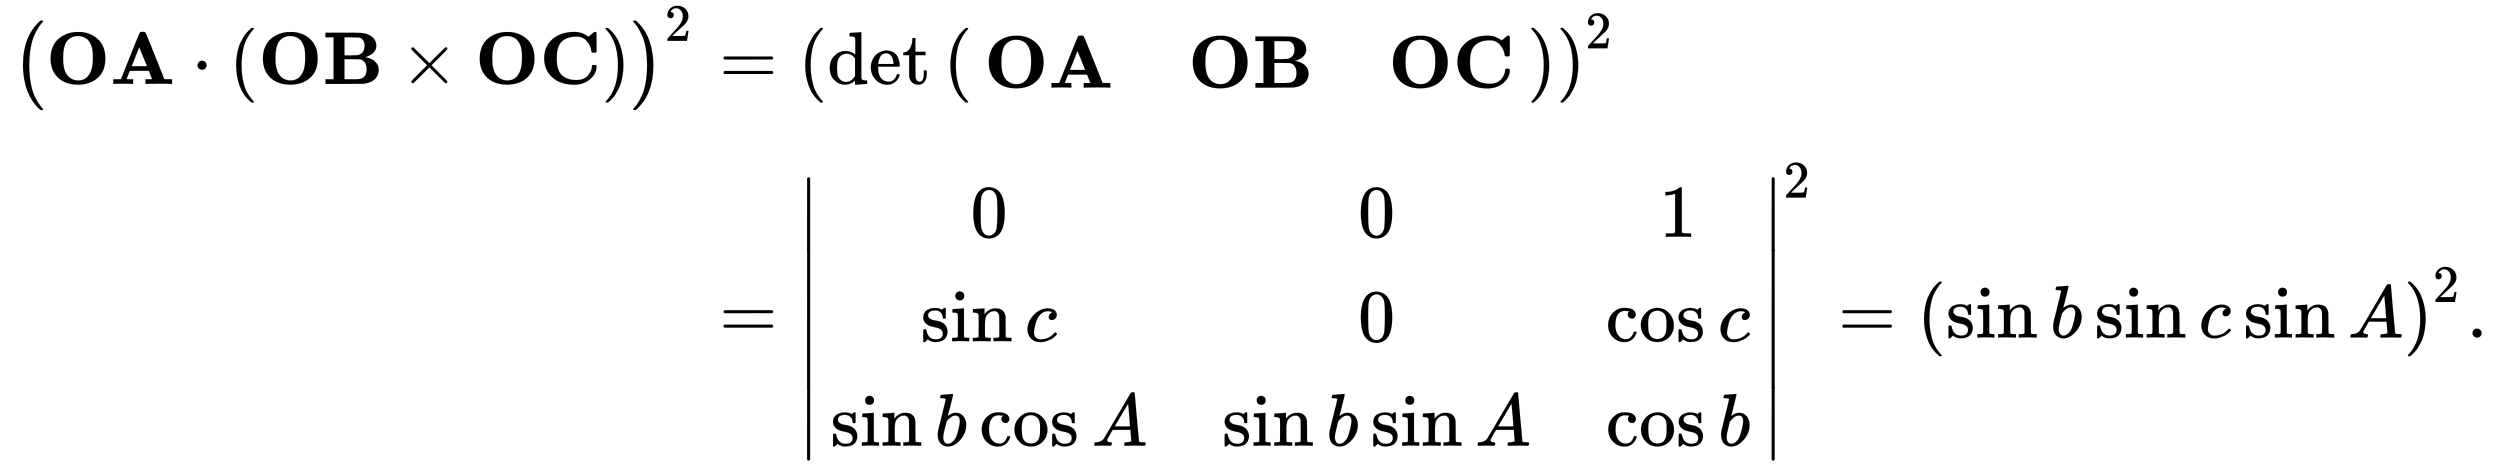 <svg xmlns:xlink="http://www.w3.org/1999/xlink" width="77.828ex" height="14.676ex" style="vertical-align: -6.838ex;" viewBox="0 -3374.7 33509.3 6318.8" role="img" focusable="false" xmlns="http://www.w3.org/2000/svg" aria-labelledby="MathJax-SVG-1-Title"><title id="MathJax-SVG-1-Title">StartLayout 1st Row 1st Column left parenthesis bold upper O bold upper A dot left parenthesis bold upper O bold upper B times bold upper O bold upper C right parenthesis right parenthesis squared 2nd Column equals left parenthesis det Start 1 By 3 Matrix 1st Row 1st Column bold upper O bold upper A 2nd Column bold upper O bold upper B 3rd Column bold upper O bold upper C EndMatrix right parenthesis squared 2nd Row 1st Column Blank 2nd Column equals Start 3 By 3 Determinant 1st Row 1st Column 0 2nd Column 0 3rd Column 1 2nd Row 1st Column sine c 2nd Column 0 3rd Column cosine c 3rd Row 1st Column sine b cosine upper A 2nd Column sine b sine upper A 3rd Column cosine b EndDeterminant squared equals left parenthesis sine b sine c sine upper A right parenthesis squared period EndLayout</title><defs aria-hidden="true"><path stroke-width="1" id="E2-MJMAIN-28" d="M94 250Q94 319 104 381T127 488T164 576T202 643T244 695T277 729T302 750H315H319Q333 750 333 741Q333 738 316 720T275 667T226 581T184 443T167 250T184 58T225 -81T274 -167T316 -220T333 -241Q333 -250 318 -250H315H302L274 -226Q180 -141 137 -14T94 250Z"></path><path stroke-width="1" id="E2-MJSZ1-28" d="M152 251Q152 646 388 850H416Q422 844 422 841Q422 837 403 816T357 753T302 649T255 482T236 250Q236 124 255 19T301 -147T356 -251T403 -315T422 -340Q422 -343 416 -349H388Q359 -325 332 -296T271 -213T212 -97T170 56T152 251Z"></path><path stroke-width="1" id="E2-MJMAINB-4F" d="M64 339Q64 431 96 502T182 614T295 675T420 696Q469 696 481 695Q620 680 709 589T798 339Q798 173 697 82T432 -10Q262 -10 163 85T64 339ZM625 454Q618 502 600 538T562 593T515 624T469 639T431 642Q331 642 276 563Q232 493 232 353Q232 315 234 285T244 216T267 148T308 94T372 56Q405 46 432 46Q517 46 567 106T627 267Q631 299 631 353Q631 418 625 454Z"></path><path stroke-width="1" id="E2-MJMAINB-41" d="M296 0Q278 3 164 3Q58 3 49 0H40V62H92Q144 62 144 64Q388 682 397 689Q403 698 434 698Q463 698 471 689Q475 686 538 530T663 218L724 64Q724 62 776 62H828V0H817Q796 3 658 3Q509 3 485 0H472V62H517Q561 62 561 63L517 175H262L240 120Q218 65 217 64Q217 62 261 62H306V0H296ZM390 237L492 238L440 365Q390 491 388 491Q287 239 287 237H390Z"></path><path stroke-width="1" id="E2-MJMAIN-22C5" d="M78 250Q78 274 95 292T138 310Q162 310 180 294T199 251Q199 226 182 208T139 190T96 207T78 250Z"></path><path stroke-width="1" id="E2-MJMAINB-42" d="M720 510Q720 476 704 448T665 404T619 377T580 362L564 359L583 356Q602 353 632 342T690 312Q712 292 725 276Q752 235 752 189V183Q752 160 741 125Q698 18 547 2Q543 1 288 0H39V62H147V624H39V686H264H409Q502 686 542 681T624 655Q720 607 720 510ZM563 513Q563 553 548 578T518 611T486 622Q479 624 385 624H293V382H375Q458 383 467 385Q563 405 563 513ZM590 192Q590 307 505 329Q504 330 503 330L398 331H293V62H391H400H444Q496 62 528 75T580 131Q590 155 590 192Z"></path><path stroke-width="1" id="E2-MJMAIN-D7" d="M630 29Q630 9 609 9Q604 9 587 25T493 118L389 222L284 117Q178 13 175 11Q171 9 168 9Q160 9 154 15T147 29Q147 36 161 51T255 146L359 250L255 354Q174 435 161 449T147 471Q147 480 153 485T168 490Q173 490 175 489Q178 487 284 383L389 278L493 382Q570 459 587 475T609 491Q630 491 630 471Q630 464 620 453T522 355L418 250L522 145Q606 61 618 48T630 29Z"></path><path stroke-width="1" id="E2-MJMAINB-43" d="M64 343Q64 502 174 599T468 697Q502 697 533 691T586 674T623 655T647 639T657 632L694 663Q703 670 711 677T723 687T730 692T735 695T740 696T746 697Q759 697 762 692T766 668V627V489V449Q766 428 762 424T742 419H732H720Q699 419 697 436Q690 498 657 545Q611 618 532 632Q522 634 496 634Q356 634 286 553Q232 488 232 343T286 133Q355 52 497 52Q597 52 650 112T704 237Q704 248 709 251T729 254H735Q750 254 755 253T763 248T766 234Q766 136 680 63T469 -11Q285 -11 175 86T64 343Z"></path><path stroke-width="1" id="E2-MJMAIN-29" d="M60 749L64 750Q69 750 74 750H86L114 726Q208 641 251 514T294 250Q294 182 284 119T261 12T224 -76T186 -143T145 -194T113 -227T90 -246Q87 -249 86 -250H74Q66 -250 63 -250T58 -247T55 -238Q56 -237 66 -225Q221 -64 221 250T66 725Q56 737 55 738Q55 746 60 749Z"></path><path stroke-width="1" id="E2-MJSZ1-29" d="M305 251Q305 -145 69 -349H56Q43 -349 39 -347T35 -338Q37 -333 60 -307T108 -239T160 -136T204 27T221 250T204 473T160 636T108 740T60 807T35 839Q35 850 50 850H56H69Q197 743 256 566Q305 425 305 251Z"></path><path stroke-width="1" id="E2-MJMAIN-32" d="M109 429Q82 429 66 447T50 491Q50 562 103 614T235 666Q326 666 387 610T449 465Q449 422 429 383T381 315T301 241Q265 210 201 149L142 93L218 92Q375 92 385 97Q392 99 409 186V189H449V186Q448 183 436 95T421 3V0H50V19V31Q50 38 56 46T86 81Q115 113 136 137Q145 147 170 174T204 211T233 244T261 278T284 308T305 340T320 369T333 401T340 431T343 464Q343 527 309 573T212 619Q179 619 154 602T119 569T109 550Q109 549 114 549Q132 549 151 535T170 489Q170 464 154 447T109 429Z"></path><path stroke-width="1" id="E2-MJMAIN-3D" d="M56 347Q56 360 70 367H707Q722 359 722 347Q722 336 708 328L390 327H72Q56 332 56 347ZM56 153Q56 168 72 173H708Q722 163 722 153Q722 140 707 133H70Q56 140 56 153Z"></path><path stroke-width="1" id="E2-MJMAIN-64" d="M376 495Q376 511 376 535T377 568Q377 613 367 624T316 637H298V660Q298 683 300 683L310 684Q320 685 339 686T376 688Q393 689 413 690T443 693T454 694H457V390Q457 84 458 81Q461 61 472 55T517 46H535V0Q533 0 459 -5T380 -11H373V44L365 37Q307 -11 235 -11Q158 -11 96 50T34 215Q34 315 97 378T244 442Q319 442 376 393V495ZM373 342Q328 405 260 405Q211 405 173 369Q146 341 139 305T131 211Q131 155 138 120T173 59Q203 26 251 26Q322 26 373 103V342Z"></path><path stroke-width="1" id="E2-MJMAIN-65" d="M28 218Q28 273 48 318T98 391T163 433T229 448Q282 448 320 430T378 380T406 316T415 245Q415 238 408 231H126V216Q126 68 226 36Q246 30 270 30Q312 30 342 62Q359 79 369 104L379 128Q382 131 395 131H398Q415 131 415 121Q415 117 412 108Q393 53 349 21T250 -11Q155 -11 92 58T28 218ZM333 275Q322 403 238 411H236Q228 411 220 410T195 402T166 381T143 340T127 274V267H333V275Z"></path><path stroke-width="1" id="E2-MJMAIN-74" d="M27 422Q80 426 109 478T141 600V615H181V431H316V385H181V241Q182 116 182 100T189 68Q203 29 238 29Q282 29 292 100Q293 108 293 146V181H333V146V134Q333 57 291 17Q264 -10 221 -10Q187 -10 162 2T124 33T105 68T98 100Q97 107 97 248V385H18V422H27Z"></path><path stroke-width="1" id="E2-MJMAIN-7C" d="M139 -249H137Q125 -249 119 -235V251L120 737Q130 750 139 750Q152 750 159 735V-235Q151 -249 141 -249H139Z"></path><path stroke-width="1" id="E2-MJMAIN-30" d="M96 585Q152 666 249 666Q297 666 345 640T423 548Q460 465 460 320Q460 165 417 83Q397 41 362 16T301 -15T250 -22Q224 -22 198 -16T137 16T82 83Q39 165 39 320Q39 494 96 585ZM321 597Q291 629 250 629Q208 629 178 597Q153 571 145 525T137 333Q137 175 145 125T181 46Q209 16 250 16Q290 16 318 46Q347 76 354 130T362 333Q362 478 354 524T321 597Z"></path><path stroke-width="1" id="E2-MJMAIN-31" d="M213 578L200 573Q186 568 160 563T102 556H83V602H102Q149 604 189 617T245 641T273 663Q275 666 285 666Q294 666 302 660V361L303 61Q310 54 315 52T339 48T401 46H427V0H416Q395 3 257 3Q121 3 100 0H88V46H114Q136 46 152 46T177 47T193 50T201 52T207 57T213 61V578Z"></path><path stroke-width="1" id="E2-MJMAIN-73" d="M295 316Q295 356 268 385T190 414Q154 414 128 401Q98 382 98 349Q97 344 98 336T114 312T157 287Q175 282 201 278T245 269T277 256Q294 248 310 236T342 195T359 133Q359 71 321 31T198 -10H190Q138 -10 94 26L86 19L77 10Q71 4 65 -1L54 -11H46H42Q39 -11 33 -5V74V132Q33 153 35 157T45 162H54Q66 162 70 158T75 146T82 119T101 77Q136 26 198 26Q295 26 295 104Q295 133 277 151Q257 175 194 187T111 210Q75 227 54 256T33 318Q33 357 50 384T93 424T143 442T187 447H198Q238 447 268 432L283 424L292 431Q302 440 314 448H322H326Q329 448 335 442V310L329 304H301Q295 310 295 316Z"></path><path stroke-width="1" id="E2-MJMAIN-69" d="M69 609Q69 637 87 653T131 669Q154 667 171 652T188 609Q188 579 171 564T129 549Q104 549 87 564T69 609ZM247 0Q232 3 143 3Q132 3 106 3T56 1L34 0H26V46H42Q70 46 91 49Q100 53 102 60T104 102V205V293Q104 345 102 359T88 378Q74 385 41 385H30V408Q30 431 32 431L42 432Q52 433 70 434T106 436Q123 437 142 438T171 441T182 442H185V62Q190 52 197 50T232 46H255V0H247Z"></path><path stroke-width="1" id="E2-MJMAIN-6E" d="M41 46H55Q94 46 102 60V68Q102 77 102 91T102 122T103 161T103 203Q103 234 103 269T102 328V351Q99 370 88 376T43 385H25V408Q25 431 27 431L37 432Q47 433 65 434T102 436Q119 437 138 438T167 441T178 442H181V402Q181 364 182 364T187 369T199 384T218 402T247 421T285 437Q305 442 336 442Q450 438 463 329Q464 322 464 190V104Q464 66 466 59T477 49Q498 46 526 46H542V0H534L510 1Q487 2 460 2T422 3Q319 3 310 0H302V46H318Q379 46 379 62Q380 64 380 200Q379 335 378 343Q372 371 358 385T334 402T308 404Q263 404 229 370Q202 343 195 315T187 232V168V108Q187 78 188 68T191 55T200 49Q221 46 249 46H265V0H257L234 1Q210 2 183 2T145 3Q42 3 33 0H25V46H41Z"></path><path stroke-width="1" id="E2-MJMATHI-63" d="M34 159Q34 268 120 355T306 442Q362 442 394 418T427 355Q427 326 408 306T360 285Q341 285 330 295T319 325T330 359T352 380T366 386H367Q367 388 361 392T340 400T306 404Q276 404 249 390Q228 381 206 359Q162 315 142 235T121 119Q121 73 147 50Q169 26 205 26H209Q321 26 394 111Q403 121 406 121Q410 121 419 112T429 98T420 83T391 55T346 25T282 0T202 -11Q127 -11 81 37T34 159Z"></path><path stroke-width="1" id="E2-MJMAIN-63" d="M370 305T349 305T313 320T297 358Q297 381 312 396Q317 401 317 402T307 404Q281 408 258 408Q209 408 178 376Q131 329 131 219Q131 137 162 90Q203 29 272 29Q313 29 338 55T374 117Q376 125 379 127T395 129H409Q415 123 415 120Q415 116 411 104T395 71T366 33T318 2T249 -11Q163 -11 99 53T34 214Q34 318 99 383T250 448T370 421T404 357Q404 334 387 320Z"></path><path stroke-width="1" id="E2-MJMAIN-6F" d="M28 214Q28 309 93 378T250 448Q340 448 405 380T471 215Q471 120 407 55T250 -10Q153 -10 91 57T28 214ZM250 30Q372 30 372 193V225V250Q372 272 371 288T364 326T348 362T317 390T268 410Q263 411 252 411Q222 411 195 399Q152 377 139 338T126 246V226Q126 130 145 91Q177 30 250 30Z"></path><path stroke-width="1" id="E2-MJMATHI-62" d="M73 647Q73 657 77 670T89 683Q90 683 161 688T234 694Q246 694 246 685T212 542Q204 508 195 472T180 418L176 399Q176 396 182 402Q231 442 283 442Q345 442 383 396T422 280Q422 169 343 79T173 -11Q123 -11 82 27T40 150V159Q40 180 48 217T97 414Q147 611 147 623T109 637Q104 637 101 637H96Q86 637 83 637T76 640T73 647ZM336 325V331Q336 405 275 405Q258 405 240 397T207 376T181 352T163 330L157 322L136 236Q114 150 114 114Q114 66 138 42Q154 26 178 26Q211 26 245 58Q270 81 285 114T318 219Q336 291 336 325Z"></path><path stroke-width="1" id="E2-MJMATHI-41" d="M208 74Q208 50 254 46Q272 46 272 35Q272 34 270 22Q267 8 264 4T251 0Q249 0 239 0T205 1T141 2Q70 2 50 0H42Q35 7 35 11Q37 38 48 46H62Q132 49 164 96Q170 102 345 401T523 704Q530 716 547 716H555H572Q578 707 578 706L606 383Q634 60 636 57Q641 46 701 46Q726 46 726 36Q726 34 723 22Q720 7 718 4T704 0Q701 0 690 0T651 1T578 2Q484 2 455 0H443Q437 6 437 9T439 27Q443 40 445 43L449 46H469Q523 49 533 63L521 213H283L249 155Q208 86 208 74ZM516 260Q516 271 504 416T490 562L463 519Q447 492 400 412L310 260L413 259Q516 259 516 260Z"></path><path stroke-width="1" id="E2-MJMAIN-2223" d="M139 -249H137Q125 -249 119 -235V251L120 737Q130 750 139 750Q152 750 159 735V-235Q151 -249 141 -249H139Z"></path><path stroke-width="1" id="E2-MJMAIN-2E" d="M78 60Q78 84 95 102T138 120Q162 120 180 104T199 61Q199 36 182 18T139 0T96 17T78 60Z"></path></defs><g stroke="currentColor" fill="currentColor" stroke-width="0" transform="matrix(1 0 0 -1 0 0)" aria-hidden="true"><g transform="translate(167,0)"><g transform="translate(-11,0)"><g transform="translate(0,2250)"> <use xlink:href="#E2-MJSZ1-28" x="0" y="-1"></use><g transform="translate(458,0)"> <use xlink:href="#E2-MJMAINB-4F" x="0" y="0"></use> <use xlink:href="#E2-MJMAINB-41" x="864" y="0"></use></g> <use xlink:href="#E2-MJMAIN-22C5" x="2414" y="0"></use> <use xlink:href="#E2-MJMAIN-28" x="2915" y="0"></use><g transform="translate(3304,0)"> <use xlink:href="#E2-MJMAINB-4F" x="0" y="0"></use> <use xlink:href="#E2-MJMAINB-42" x="864" y="0"></use></g> <use xlink:href="#E2-MJMAIN-D7" x="5210" y="0"></use><g transform="translate(6210,0)"> <use xlink:href="#E2-MJMAINB-4F" x="0" y="0"></use> <use xlink:href="#E2-MJMAINB-43" x="864" y="0"></use></g> <use xlink:href="#E2-MJMAIN-29" x="7906" y="0"></use><g transform="translate(8296,0)"> <use xlink:href="#E2-MJSZ1-29" x="0" y="-1"></use> <use transform="scale(0.707)" xlink:href="#E2-MJMAIN-32" x="648" y="816"></use></g></g></g><g transform="translate(9198,0)"><g transform="translate(0,2250)"> <use xlink:href="#E2-MJMAIN-3D" x="277" y="0"></use><g transform="translate(1334,0)"> <use xlink:href="#E2-MJMAIN-28" x="0" y="0"></use><g transform="translate(389,0)"> <use xlink:href="#E2-MJMAIN-64"></use> <use xlink:href="#E2-MJMAIN-65" x="556" y="0"></use> <use xlink:href="#E2-MJMAIN-74" x="1001" y="0"></use><g transform="translate(1557,0)"> <use xlink:href="#E2-MJMAIN-28" x="0" y="0"></use><g transform="translate(556,0)"><g transform="translate(-11,0)"><g transform="translate(0,-50)"> <use xlink:href="#E2-MJMAINB-4F" x="0" y="0"></use> <use xlink:href="#E2-MJMAINB-41" x="864" y="0"></use></g></g><g transform="translate(2723,0)"><g transform="translate(0,-50)"> <use xlink:href="#E2-MJMAINB-4F" x="0" y="0"></use> <use xlink:href="#E2-MJMAINB-42" x="864" y="0"></use></g></g><g transform="translate(5406,0)"><g transform="translate(0,-50)"> <use xlink:href="#E2-MJMAINB-4F" x="0" y="0"></use> <use xlink:href="#E2-MJMAINB-43" x="864" y="0"></use></g></g></g> <use xlink:href="#E2-MJMAIN-29" x="7826" y="0"></use></g></g> <use xlink:href="#E2-MJMAIN-29" x="10162" y="0"></use> <use transform="scale(0.707)" xlink:href="#E2-MJMAIN-32" x="14922" y="675"></use></g></g><g transform="translate(0,-1150)"> <use xlink:href="#E2-MJMAIN-3D" x="277" y="0"></use><g transform="translate(1334,0)"><g transform="translate(0,2150)"> <use xlink:href="#E2-MJMAIN-2223" x="0" y="-751"></use><g transform="translate(0,-2374.974) scale(1,1.896)"> <use xlink:href="#E2-MJMAIN-2223"></use></g> <use xlink:href="#E2-MJMAIN-2223" x="0" y="-3550"></use></g><g transform="translate(445,0)"><g transform="translate(-11,0)"> <use xlink:href="#E2-MJMAIN-30" x="1874" y="1350"></use><g transform="translate(1209,-50)"> <use xlink:href="#E2-MJMAIN-73"></use> <use xlink:href="#E2-MJMAIN-69" x="394" y="0"></use> <use xlink:href="#E2-MJMAIN-6E" x="673" y="0"></use> <use xlink:href="#E2-MJMATHI-63" x="1396" y="0"></use></g><g transform="translate(0,-1450)"> <use xlink:href="#E2-MJMAIN-73"></use> <use xlink:href="#E2-MJMAIN-69" x="394" y="0"></use> <use xlink:href="#E2-MJMAIN-6E" x="673" y="0"></use> <use xlink:href="#E2-MJMATHI-62" x="1396" y="0"></use><g transform="translate(1992,0)"> <use xlink:href="#E2-MJMAIN-63"></use> <use xlink:href="#E2-MJMAIN-6F" x="444" y="0"></use> <use xlink:href="#E2-MJMAIN-73" x="945" y="0"></use></g> <use xlink:href="#E2-MJMATHI-41" x="3498" y="0"></use></g></g><g transform="translate(5238,0)"> <use xlink:href="#E2-MJMAIN-30" x="1819" y="1350"></use> <use xlink:href="#E2-MJMAIN-30" x="1819" y="-50"></use><g transform="translate(0,-1450)"> <use xlink:href="#E2-MJMAIN-73"></use> <use xlink:href="#E2-MJMAIN-69" x="394" y="0"></use> <use xlink:href="#E2-MJMAIN-6E" x="673" y="0"></use> <use xlink:href="#E2-MJMATHI-62" x="1396" y="0"></use><g transform="translate(1992,0)"> <use xlink:href="#E2-MJMAIN-73"></use> <use xlink:href="#E2-MJMAIN-69" x="394" y="0"></use> <use xlink:href="#E2-MJMAIN-6E" x="673" y="0"></use></g> <use xlink:href="#E2-MJMATHI-41" x="3388" y="0"></use></g></g><g transform="translate(10377,0)"> <use xlink:href="#E2-MJMAIN-31" x="719" y="1350"></use><g transform="translate(0,-50)"> <use xlink:href="#E2-MJMAIN-63"></use> <use xlink:href="#E2-MJMAIN-6F" x="444" y="0"></use> <use xlink:href="#E2-MJMAIN-73" x="945" y="0"></use> <use xlink:href="#E2-MJMATHI-63" x="1506" y="0"></use></g><g transform="translate(2,-1450)"> <use xlink:href="#E2-MJMAIN-63"></use> <use xlink:href="#E2-MJMAIN-6F" x="444" y="0"></use> <use xlink:href="#E2-MJMAIN-73" x="945" y="0"></use> <use xlink:href="#E2-MJMATHI-62" x="1506" y="0"></use></g></g></g><g transform="translate(12929,2150)"> <use xlink:href="#E2-MJMAIN-2223" x="0" y="-751"></use><g transform="translate(0,-2374.974) scale(1,1.896)"> <use xlink:href="#E2-MJMAIN-2223"></use></g> <use xlink:href="#E2-MJMAIN-2223" x="0" y="-3550"></use></g> <use transform="scale(0.707)" xlink:href="#E2-MJMAIN-32" x="18679" y="2654"></use></g> <use xlink:href="#E2-MJMAIN-3D" x="15273" y="0"></use><g transform="translate(16330,0)"> <use xlink:href="#E2-MJMAIN-28" x="0" y="0"></use><g transform="translate(389,0)"> <use xlink:href="#E2-MJMAIN-73"></use> <use xlink:href="#E2-MJMAIN-69" x="394" y="0"></use> <use xlink:href="#E2-MJMAIN-6E" x="673" y="0"></use> <use xlink:href="#E2-MJMATHI-62" x="1396" y="0"></use><g transform="translate(1992,0)"> <use xlink:href="#E2-MJMAIN-73"></use> <use xlink:href="#E2-MJMAIN-69" x="394" y="0"></use> <use xlink:href="#E2-MJMAIN-6E" x="673" y="0"></use></g> <use xlink:href="#E2-MJMATHI-63" x="3388" y="0"></use><g transform="translate(3988,0)"> <use xlink:href="#E2-MJMAIN-73"></use> <use xlink:href="#E2-MJMAIN-69" x="394" y="0"></use> <use xlink:href="#E2-MJMAIN-6E" x="673" y="0"></use></g> <use xlink:href="#E2-MJMATHI-41" x="5384" y="0"></use></g> <use xlink:href="#E2-MJMAIN-29" x="6524" y="0"></use> <use transform="scale(0.707)" xlink:href="#E2-MJMAIN-32" x="9778" y="675"></use></g> <use xlink:href="#E2-MJMAIN-2E" x="23698" y="0"></use></g></g></g></g></svg>